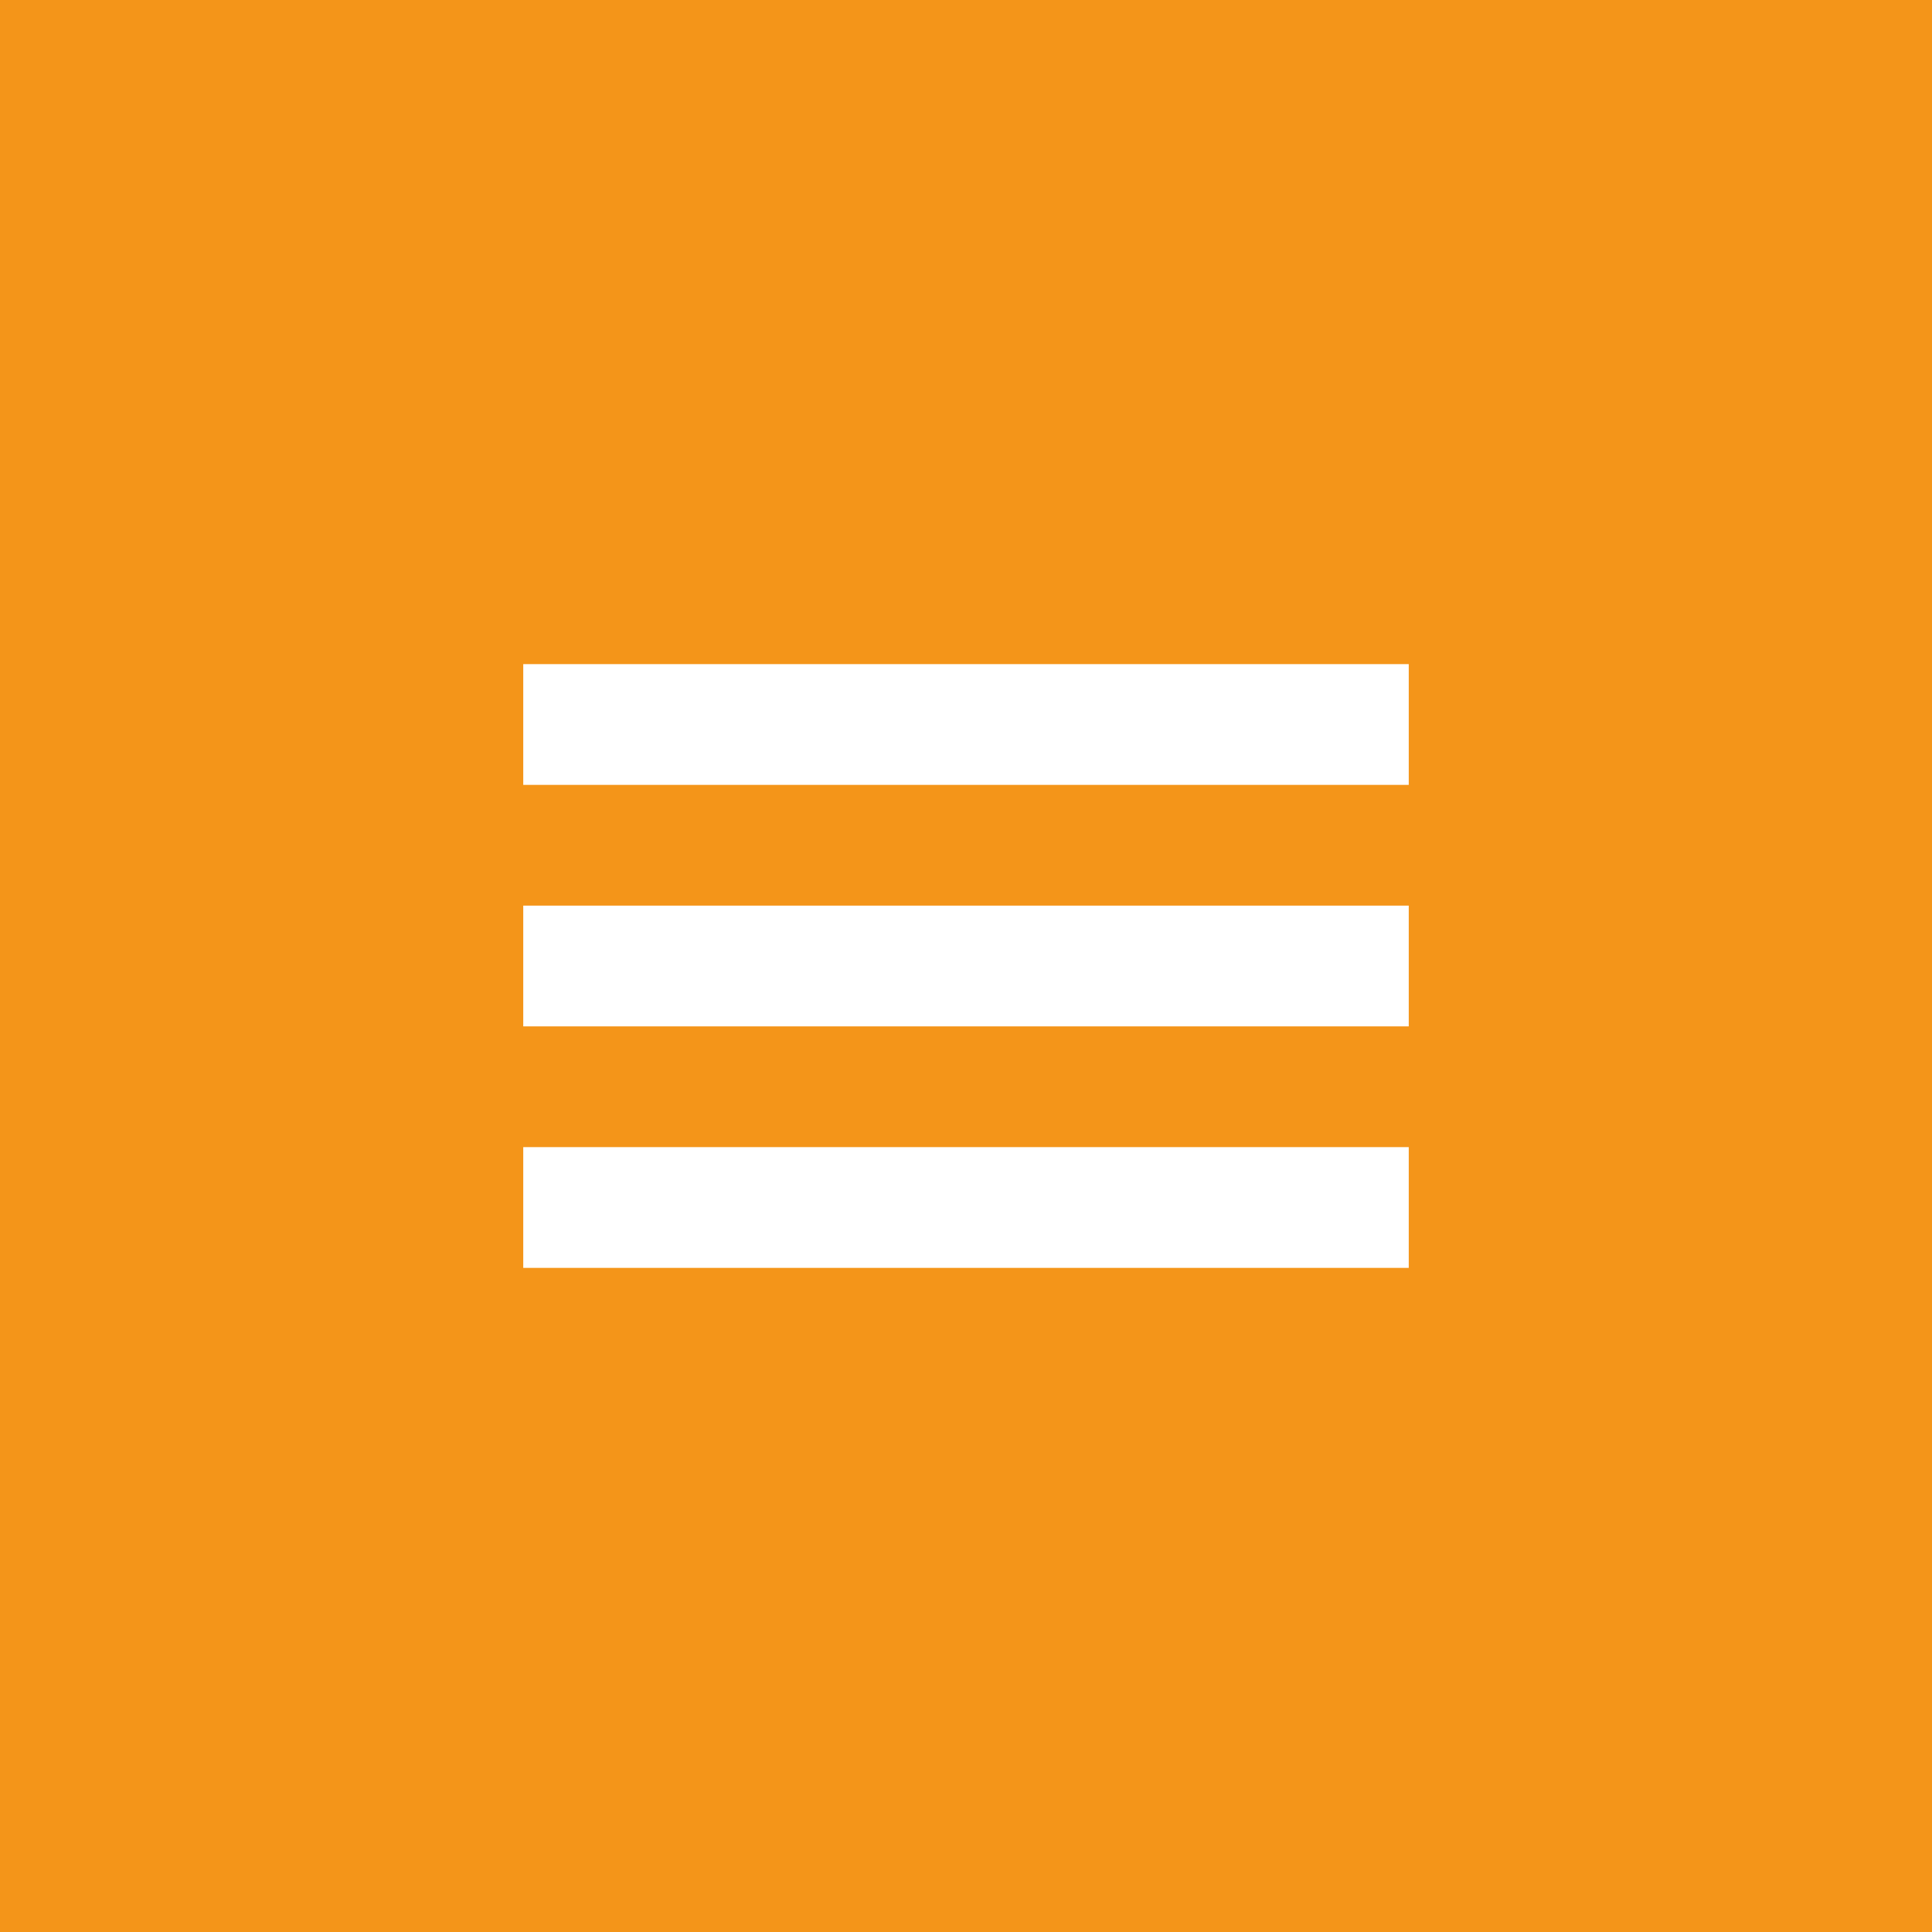 <?xml version="1.0" encoding="UTF-8"?> <svg xmlns="http://www.w3.org/2000/svg" width="48" height="48" viewBox="0 0 48 48" fill="none"> <rect width="48" height="48" fill="#F49519"></rect> <rect x="13" y="16.5" width="22" height="3" fill="white"></rect> <rect x="13" y="22.5" width="22" height="3" fill="white"></rect> <rect x="13" y="28.5" width="22" height="3" fill="white"></rect> </svg> 